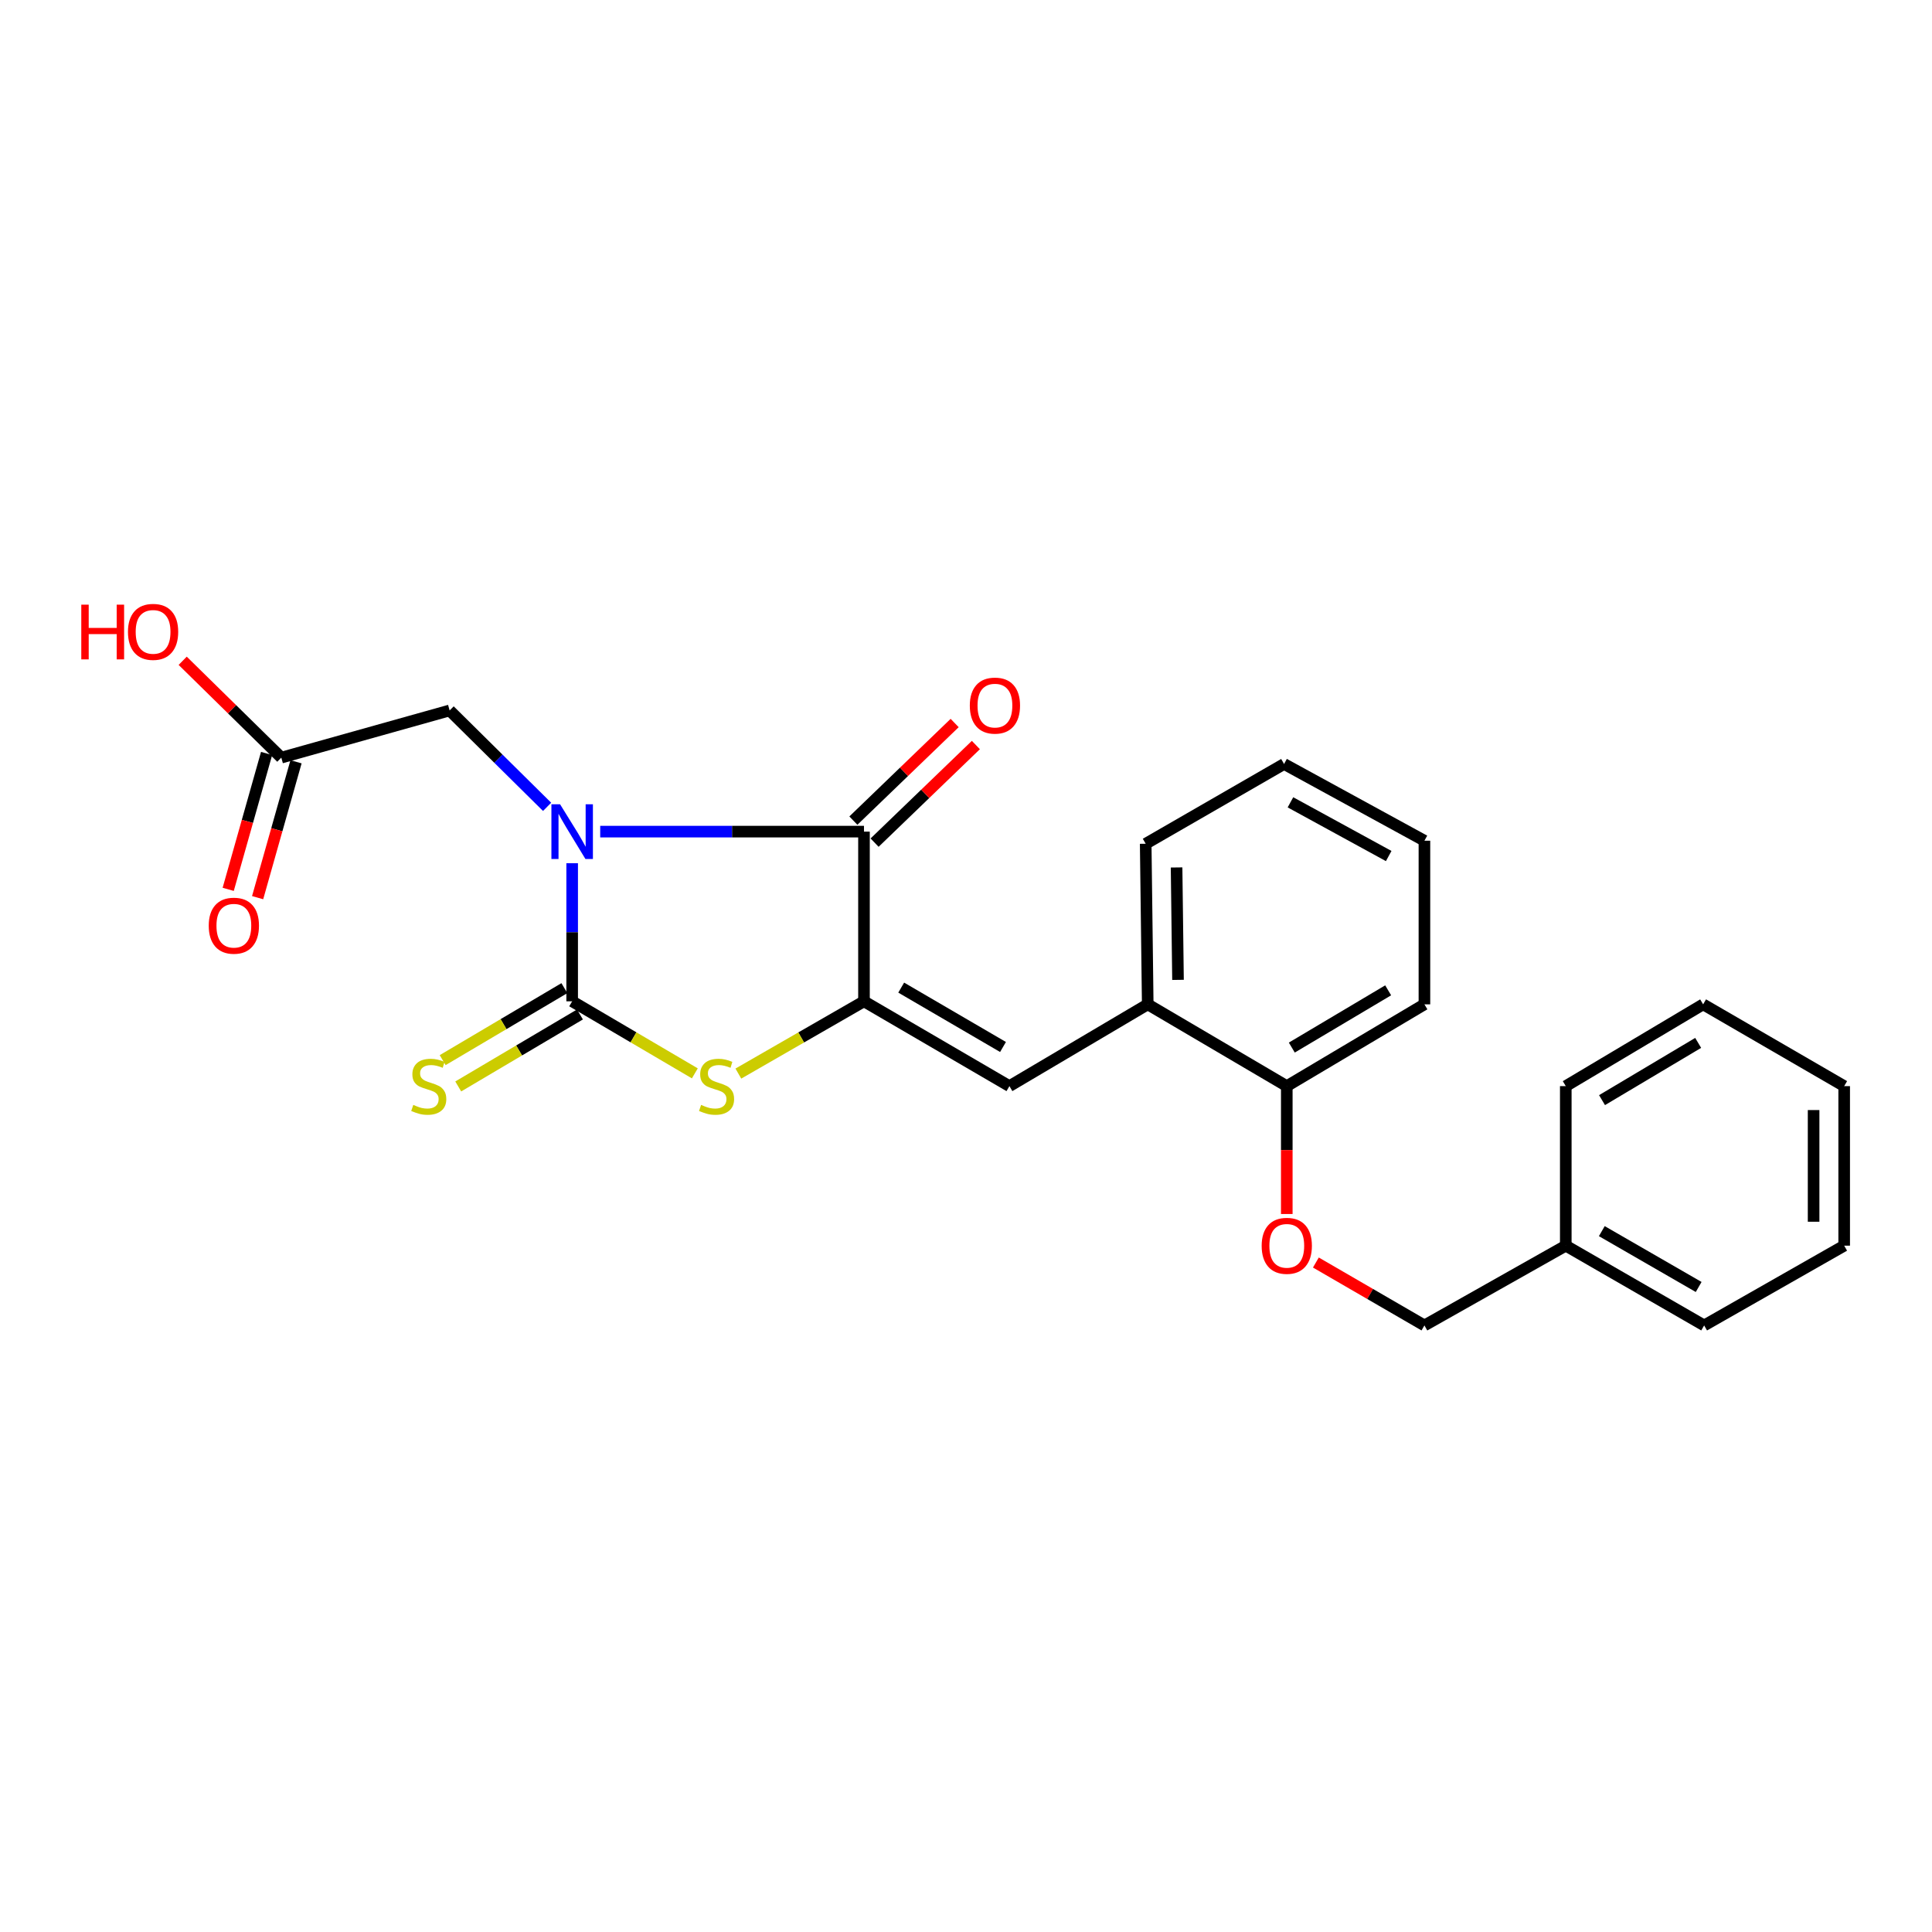 <?xml version='1.0' encoding='iso-8859-1'?>
<svg version='1.1' baseProfile='full'
              xmlns='http://www.w3.org/2000/svg'
                      xmlns:rdkit='http://www.rdkit.org/xml'
                      xmlns:xlink='http://www.w3.org/1999/xlink'
                  xml:space='preserve'
width='1000px' height='1000px' viewBox='0 0 1000 1000'>
<!-- END OF HEADER -->
<rect style='opacity:1.0;fill:#FFFFFF;stroke:none' width='1000' height='1000' x='0' y='0'> </rect>
<path class='bond-0' d='M 296.15,446.805 L 296.15,482.539' style='fill:none;fill-rule:evenodd;stroke:#0000FF;stroke-width:6px;stroke-linecap:butt;stroke-linejoin:miter;stroke-opacity:1' />
<path class='bond-0' d='M 296.15,482.539 L 296.15,518.274' style='fill:none;fill-rule:evenodd;stroke:#000000;stroke-width:6px;stroke-linecap:butt;stroke-linejoin:miter;stroke-opacity:1' />
<path class='bond-1' d='M 310.666,430.449 L 378.931,430.449' style='fill:none;fill-rule:evenodd;stroke:#0000FF;stroke-width:6px;stroke-linecap:butt;stroke-linejoin:miter;stroke-opacity:1' />
<path class='bond-1' d='M 378.931,430.449 L 447.197,430.449' style='fill:none;fill-rule:evenodd;stroke:#000000;stroke-width:6px;stroke-linecap:butt;stroke-linejoin:miter;stroke-opacity:1' />
<path class='bond-5' d='M 283.18,417.623 L 257.953,392.676' style='fill:none;fill-rule:evenodd;stroke:#0000FF;stroke-width:6px;stroke-linecap:butt;stroke-linejoin:miter;stroke-opacity:1' />
<path class='bond-5' d='M 257.953,392.676 L 232.726,367.728' style='fill:none;fill-rule:evenodd;stroke:#000000;stroke-width:6px;stroke-linecap:butt;stroke-linejoin:miter;stroke-opacity:1' />
<path class='bond-3' d='M 296.15,518.274 L 327.897,536.922' style='fill:none;fill-rule:evenodd;stroke:#000000;stroke-width:6px;stroke-linecap:butt;stroke-linejoin:miter;stroke-opacity:1' />
<path class='bond-3' d='M 327.897,536.922 L 359.644,555.571' style='fill:none;fill-rule:evenodd;stroke:#CCCC00;stroke-width:6px;stroke-linecap:butt;stroke-linejoin:miter;stroke-opacity:1' />
<path class='bond-6' d='M 292.121,511.462 L 260.624,530.091' style='fill:none;fill-rule:evenodd;stroke:#000000;stroke-width:6px;stroke-linecap:butt;stroke-linejoin:miter;stroke-opacity:1' />
<path class='bond-6' d='M 260.624,530.091 L 229.127,548.72' style='fill:none;fill-rule:evenodd;stroke:#CCCC00;stroke-width:6px;stroke-linecap:butt;stroke-linejoin:miter;stroke-opacity:1' />
<path class='bond-6' d='M 300.179,525.085 L 268.681,543.714' style='fill:none;fill-rule:evenodd;stroke:#000000;stroke-width:6px;stroke-linecap:butt;stroke-linejoin:miter;stroke-opacity:1' />
<path class='bond-6' d='M 268.681,543.714 L 237.184,562.343' style='fill:none;fill-rule:evenodd;stroke:#CCCC00;stroke-width:6px;stroke-linecap:butt;stroke-linejoin:miter;stroke-opacity:1' />
<path class='bond-2' d='M 447.197,430.449 L 447.197,518.274' style='fill:none;fill-rule:evenodd;stroke:#000000;stroke-width:6px;stroke-linecap:butt;stroke-linejoin:miter;stroke-opacity:1' />
<path class='bond-9' d='M 452.688,436.147 L 478.9,410.888' style='fill:none;fill-rule:evenodd;stroke:#000000;stroke-width:6px;stroke-linecap:butt;stroke-linejoin:miter;stroke-opacity:1' />
<path class='bond-9' d='M 478.9,410.888 L 505.111,385.628' style='fill:none;fill-rule:evenodd;stroke:#FF0000;stroke-width:6px;stroke-linecap:butt;stroke-linejoin:miter;stroke-opacity:1' />
<path class='bond-9' d='M 441.705,424.751 L 467.917,399.491' style='fill:none;fill-rule:evenodd;stroke:#000000;stroke-width:6px;stroke-linecap:butt;stroke-linejoin:miter;stroke-opacity:1' />
<path class='bond-9' d='M 467.917,399.491 L 494.129,374.232' style='fill:none;fill-rule:evenodd;stroke:#FF0000;stroke-width:6px;stroke-linecap:butt;stroke-linejoin:miter;stroke-opacity:1' />
<path class='bond-4' d='M 447.197,518.274 L 522.474,562.177' style='fill:none;fill-rule:evenodd;stroke:#000000;stroke-width:6px;stroke-linecap:butt;stroke-linejoin:miter;stroke-opacity:1' />
<path class='bond-4' d='M 466.462,511.187 L 519.156,541.92' style='fill:none;fill-rule:evenodd;stroke:#000000;stroke-width:6px;stroke-linecap:butt;stroke-linejoin:miter;stroke-opacity:1' />
<path class='bond-25' d='M 447.197,518.274 L 414.684,536.98' style='fill:none;fill-rule:evenodd;stroke:#000000;stroke-width:6px;stroke-linecap:butt;stroke-linejoin:miter;stroke-opacity:1' />
<path class='bond-25' d='M 414.684,536.98 L 382.172,555.687' style='fill:none;fill-rule:evenodd;stroke:#CCCC00;stroke-width:6px;stroke-linecap:butt;stroke-linejoin:miter;stroke-opacity:1' />
<path class='bond-7' d='M 522.474,562.177 L 594.066,519.848' style='fill:none;fill-rule:evenodd;stroke:#000000;stroke-width:6px;stroke-linecap:butt;stroke-linejoin:miter;stroke-opacity:1' />
<path class='bond-8' d='M 232.726,367.728 L 145.604,392.147' style='fill:none;fill-rule:evenodd;stroke:#000000;stroke-width:6px;stroke-linecap:butt;stroke-linejoin:miter;stroke-opacity:1' />
<path class='bond-10' d='M 594.066,519.848 L 666.037,562.177' style='fill:none;fill-rule:evenodd;stroke:#000000;stroke-width:6px;stroke-linecap:butt;stroke-linejoin:miter;stroke-opacity:1' />
<path class='bond-16' d='M 594.066,519.848 L 593.011,436.727' style='fill:none;fill-rule:evenodd;stroke:#000000;stroke-width:6px;stroke-linecap:butt;stroke-linejoin:miter;stroke-opacity:1' />
<path class='bond-16' d='M 609.734,507.179 L 608.996,448.994' style='fill:none;fill-rule:evenodd;stroke:#000000;stroke-width:6px;stroke-linecap:butt;stroke-linejoin:miter;stroke-opacity:1' />
<path class='bond-12' d='M 137.989,389.995 L 128.052,425.161' style='fill:none;fill-rule:evenodd;stroke:#000000;stroke-width:6px;stroke-linecap:butt;stroke-linejoin:miter;stroke-opacity:1' />
<path class='bond-12' d='M 128.052,425.161 L 118.115,460.327' style='fill:none;fill-rule:evenodd;stroke:#FF0000;stroke-width:6px;stroke-linecap:butt;stroke-linejoin:miter;stroke-opacity:1' />
<path class='bond-12' d='M 153.22,394.299 L 143.283,429.465' style='fill:none;fill-rule:evenodd;stroke:#000000;stroke-width:6px;stroke-linecap:butt;stroke-linejoin:miter;stroke-opacity:1' />
<path class='bond-12' d='M 143.283,429.465 L 133.346,464.631' style='fill:none;fill-rule:evenodd;stroke:#FF0000;stroke-width:6px;stroke-linecap:butt;stroke-linejoin:miter;stroke-opacity:1' />
<path class='bond-14' d='M 145.604,392.147 L 120.082,367.084' style='fill:none;fill-rule:evenodd;stroke:#000000;stroke-width:6px;stroke-linecap:butt;stroke-linejoin:miter;stroke-opacity:1' />
<path class='bond-14' d='M 120.082,367.084 L 94.56,342.022' style='fill:none;fill-rule:evenodd;stroke:#FF0000;stroke-width:6px;stroke-linecap:butt;stroke-linejoin:miter;stroke-opacity:1' />
<path class='bond-11' d='M 666.037,562.177 L 666.037,595.273' style='fill:none;fill-rule:evenodd;stroke:#000000;stroke-width:6px;stroke-linecap:butt;stroke-linejoin:miter;stroke-opacity:1' />
<path class='bond-11' d='M 666.037,595.273 L 666.037,628.368' style='fill:none;fill-rule:evenodd;stroke:#FF0000;stroke-width:6px;stroke-linecap:butt;stroke-linejoin:miter;stroke-opacity:1' />
<path class='bond-17' d='M 666.037,562.177 L 737.279,519.848' style='fill:none;fill-rule:evenodd;stroke:#000000;stroke-width:6px;stroke-linecap:butt;stroke-linejoin:miter;stroke-opacity:1' />
<path class='bond-17' d='M 668.639,542.221 L 718.508,512.59' style='fill:none;fill-rule:evenodd;stroke:#000000;stroke-width:6px;stroke-linecap:butt;stroke-linejoin:miter;stroke-opacity:1' />
<path class='bond-13' d='M 681.096,653.481 L 709.187,669.763' style='fill:none;fill-rule:evenodd;stroke:#FF0000;stroke-width:6px;stroke-linecap:butt;stroke-linejoin:miter;stroke-opacity:1' />
<path class='bond-13' d='M 709.187,669.763 L 737.279,686.045' style='fill:none;fill-rule:evenodd;stroke:#000000;stroke-width:6px;stroke-linecap:butt;stroke-linejoin:miter;stroke-opacity:1' />
<path class='bond-15' d='M 737.279,686.045 L 810.445,644.753' style='fill:none;fill-rule:evenodd;stroke:#000000;stroke-width:6px;stroke-linecap:butt;stroke-linejoin:miter;stroke-opacity:1' />
<path class='bond-18' d='M 810.445,644.753 L 882.065,686.045' style='fill:none;fill-rule:evenodd;stroke:#000000;stroke-width:6px;stroke-linecap:butt;stroke-linejoin:miter;stroke-opacity:1' />
<path class='bond-18' d='M 829.094,637.235 L 879.227,666.139' style='fill:none;fill-rule:evenodd;stroke:#000000;stroke-width:6px;stroke-linecap:butt;stroke-linejoin:miter;stroke-opacity:1' />
<path class='bond-19' d='M 810.445,644.753 L 810.445,562.177' style='fill:none;fill-rule:evenodd;stroke:#000000;stroke-width:6px;stroke-linecap:butt;stroke-linejoin:miter;stroke-opacity:1' />
<path class='bond-20' d='M 593.011,436.727 L 664.631,395.435' style='fill:none;fill-rule:evenodd;stroke:#000000;stroke-width:6px;stroke-linecap:butt;stroke-linejoin:miter;stroke-opacity:1' />
<path class='bond-26' d='M 737.279,519.848 L 737.279,435.153' style='fill:none;fill-rule:evenodd;stroke:#000000;stroke-width:6px;stroke-linecap:butt;stroke-linejoin:miter;stroke-opacity:1' />
<path class='bond-23' d='M 882.065,686.045 L 954.545,644.753' style='fill:none;fill-rule:evenodd;stroke:#000000;stroke-width:6px;stroke-linecap:butt;stroke-linejoin:miter;stroke-opacity:1' />
<path class='bond-22' d='M 810.445,562.177 L 881.537,519.848' style='fill:none;fill-rule:evenodd;stroke:#000000;stroke-width:6px;stroke-linecap:butt;stroke-linejoin:miter;stroke-opacity:1' />
<path class='bond-22' d='M 829.206,569.427 L 878.971,539.797' style='fill:none;fill-rule:evenodd;stroke:#000000;stroke-width:6px;stroke-linecap:butt;stroke-linejoin:miter;stroke-opacity:1' />
<path class='bond-21' d='M 664.631,395.435 L 737.279,435.153' style='fill:none;fill-rule:evenodd;stroke:#000000;stroke-width:6px;stroke-linecap:butt;stroke-linejoin:miter;stroke-opacity:1' />
<path class='bond-21' d='M 667.935,415.28 L 718.789,443.083' style='fill:none;fill-rule:evenodd;stroke:#000000;stroke-width:6px;stroke-linecap:butt;stroke-linejoin:miter;stroke-opacity:1' />
<path class='bond-24' d='M 881.537,519.848 L 954.545,562.177' style='fill:none;fill-rule:evenodd;stroke:#000000;stroke-width:6px;stroke-linecap:butt;stroke-linejoin:miter;stroke-opacity:1' />
<path class='bond-27' d='M 954.545,644.753 L 954.545,562.177' style='fill:none;fill-rule:evenodd;stroke:#000000;stroke-width:6px;stroke-linecap:butt;stroke-linejoin:miter;stroke-opacity:1' />
<path class='bond-27' d='M 938.718,632.366 L 938.718,574.564' style='fill:none;fill-rule:evenodd;stroke:#000000;stroke-width:6px;stroke-linecap:butt;stroke-linejoin:miter;stroke-opacity:1' />
<path  class='atom-0' d='M 289.89 416.289
L 299.17 431.289
Q 300.09 432.769, 301.57 435.449
Q 303.05 438.129, 303.13 438.289
L 303.13 416.289
L 306.89 416.289
L 306.89 444.609
L 303.01 444.609
L 293.05 428.209
Q 291.89 426.289, 290.65 424.089
Q 289.45 421.889, 289.09 421.209
L 289.09 444.609
L 285.41 444.609
L 285.41 416.289
L 289.89 416.289
' fill='#0000FF'/>
<path  class='atom-4' d='M 362.891 571.897
Q 363.211 572.017, 364.531 572.577
Q 365.851 573.137, 367.291 573.497
Q 368.771 573.817, 370.211 573.817
Q 372.891 573.817, 374.451 572.537
Q 376.011 571.217, 376.011 568.937
Q 376.011 567.377, 375.211 566.417
Q 374.451 565.457, 373.251 564.937
Q 372.051 564.417, 370.051 563.817
Q 367.531 563.057, 366.011 562.337
Q 364.531 561.617, 363.451 560.097
Q 362.411 558.577, 362.411 556.017
Q 362.411 552.457, 364.811 550.257
Q 367.251 548.057, 372.051 548.057
Q 375.331 548.057, 379.051 549.617
L 378.131 552.697
Q 374.731 551.297, 372.171 551.297
Q 369.411 551.297, 367.891 552.457
Q 366.371 553.577, 366.411 555.537
Q 366.411 557.057, 367.171 557.977
Q 367.971 558.897, 369.091 559.417
Q 370.251 559.937, 372.171 560.537
Q 374.731 561.337, 376.251 562.137
Q 377.771 562.937, 378.851 564.577
Q 379.971 566.177, 379.971 568.937
Q 379.971 572.857, 377.331 574.977
Q 374.731 577.057, 370.371 577.057
Q 367.851 577.057, 365.931 576.497
Q 364.051 575.977, 361.811 575.057
L 362.891 571.897
' fill='#CCCC00'/>
<path  class='atom-7' d='M 213.919 571.897
Q 214.239 572.017, 215.559 572.577
Q 216.879 573.137, 218.319 573.497
Q 219.799 573.817, 221.239 573.817
Q 223.919 573.817, 225.479 572.537
Q 227.039 571.217, 227.039 568.937
Q 227.039 567.377, 226.239 566.417
Q 225.479 565.457, 224.279 564.937
Q 223.079 564.417, 221.079 563.817
Q 218.559 563.057, 217.039 562.337
Q 215.559 561.617, 214.479 560.097
Q 213.439 558.577, 213.439 556.017
Q 213.439 552.457, 215.839 550.257
Q 218.279 548.057, 223.079 548.057
Q 226.359 548.057, 230.079 549.617
L 229.159 552.697
Q 225.759 551.297, 223.199 551.297
Q 220.439 551.297, 218.919 552.457
Q 217.399 553.577, 217.439 555.537
Q 217.439 557.057, 218.199 557.977
Q 218.999 558.897, 220.119 559.417
Q 221.279 559.937, 223.199 560.537
Q 225.759 561.337, 227.279 562.137
Q 228.799 562.937, 229.879 564.577
Q 230.999 566.177, 230.999 568.937
Q 230.999 572.857, 228.359 574.977
Q 225.759 577.057, 221.399 577.057
Q 218.879 577.057, 216.959 576.497
Q 215.079 575.977, 212.839 575.057
L 213.919 571.897
' fill='#CCCC00'/>
<path  class='atom-10' d='M 501.973 365.214
Q 501.973 358.414, 505.333 354.614
Q 508.693 350.814, 514.973 350.814
Q 521.253 350.814, 524.613 354.614
Q 527.973 358.414, 527.973 365.214
Q 527.973 372.094, 524.573 376.014
Q 521.173 379.894, 514.973 379.894
Q 508.733 379.894, 505.333 376.014
Q 501.973 372.134, 501.973 365.214
M 514.973 376.694
Q 519.293 376.694, 521.613 373.814
Q 523.973 370.894, 523.973 365.214
Q 523.973 359.654, 521.613 356.854
Q 519.293 354.014, 514.973 354.014
Q 510.653 354.014, 508.293 356.814
Q 505.973 359.614, 505.973 365.214
Q 505.973 370.934, 508.293 373.814
Q 510.653 376.694, 514.973 376.694
' fill='#FF0000'/>
<path  class='atom-12' d='M 653.037 644.833
Q 653.037 638.033, 656.397 634.233
Q 659.757 630.433, 666.037 630.433
Q 672.317 630.433, 675.677 634.233
Q 679.037 638.033, 679.037 644.833
Q 679.037 651.713, 675.637 655.633
Q 672.237 659.513, 666.037 659.513
Q 659.797 659.513, 656.397 655.633
Q 653.037 651.753, 653.037 644.833
M 666.037 656.313
Q 670.357 656.313, 672.677 653.433
Q 675.037 650.513, 675.037 644.833
Q 675.037 639.273, 672.677 636.473
Q 670.357 633.633, 666.037 633.633
Q 661.717 633.633, 659.357 636.433
Q 657.037 639.233, 657.037 644.833
Q 657.037 650.553, 659.357 653.433
Q 661.717 656.313, 666.037 656.313
' fill='#FF0000'/>
<path  class='atom-13' d='M 108.046 479.137
Q 108.046 472.337, 111.406 468.537
Q 114.766 464.737, 121.046 464.737
Q 127.326 464.737, 130.686 468.537
Q 134.046 472.337, 134.046 479.137
Q 134.046 486.017, 130.646 489.937
Q 127.246 493.817, 121.046 493.817
Q 114.806 493.817, 111.406 489.937
Q 108.046 486.057, 108.046 479.137
M 121.046 490.617
Q 125.366 490.617, 127.686 487.737
Q 130.046 484.817, 130.046 479.137
Q 130.046 473.577, 127.686 470.777
Q 125.366 467.937, 121.046 467.937
Q 116.726 467.937, 114.366 470.737
Q 112.046 473.537, 112.046 479.137
Q 112.046 484.857, 114.366 487.737
Q 116.726 490.617, 121.046 490.617
' fill='#FF0000'/>
<path  class='atom-15' d='M 42.075 312.973
L 45.915 312.973
L 45.915 325.013
L 60.395 325.013
L 60.395 312.973
L 64.235 312.973
L 64.235 341.293
L 60.395 341.293
L 60.395 328.213
L 45.915 328.213
L 45.915 341.293
L 42.075 341.293
L 42.075 312.973
' fill='#FF0000'/>
<path  class='atom-15' d='M 66.235 327.053
Q 66.235 320.253, 69.595 316.453
Q 72.955 312.653, 79.235 312.653
Q 85.515 312.653, 88.875 316.453
Q 92.235 320.253, 92.235 327.053
Q 92.235 333.933, 88.835 337.853
Q 85.435 341.733, 79.235 341.733
Q 72.995 341.733, 69.595 337.853
Q 66.235 333.973, 66.235 327.053
M 79.235 338.533
Q 83.555 338.533, 85.875 335.653
Q 88.235 332.733, 88.235 327.053
Q 88.235 321.493, 85.875 318.693
Q 83.555 315.853, 79.235 315.853
Q 74.915 315.853, 72.555 318.653
Q 70.235 321.453, 70.235 327.053
Q 70.235 332.773, 72.555 335.653
Q 74.915 338.533, 79.235 338.533
' fill='#FF0000'/>
</svg>
